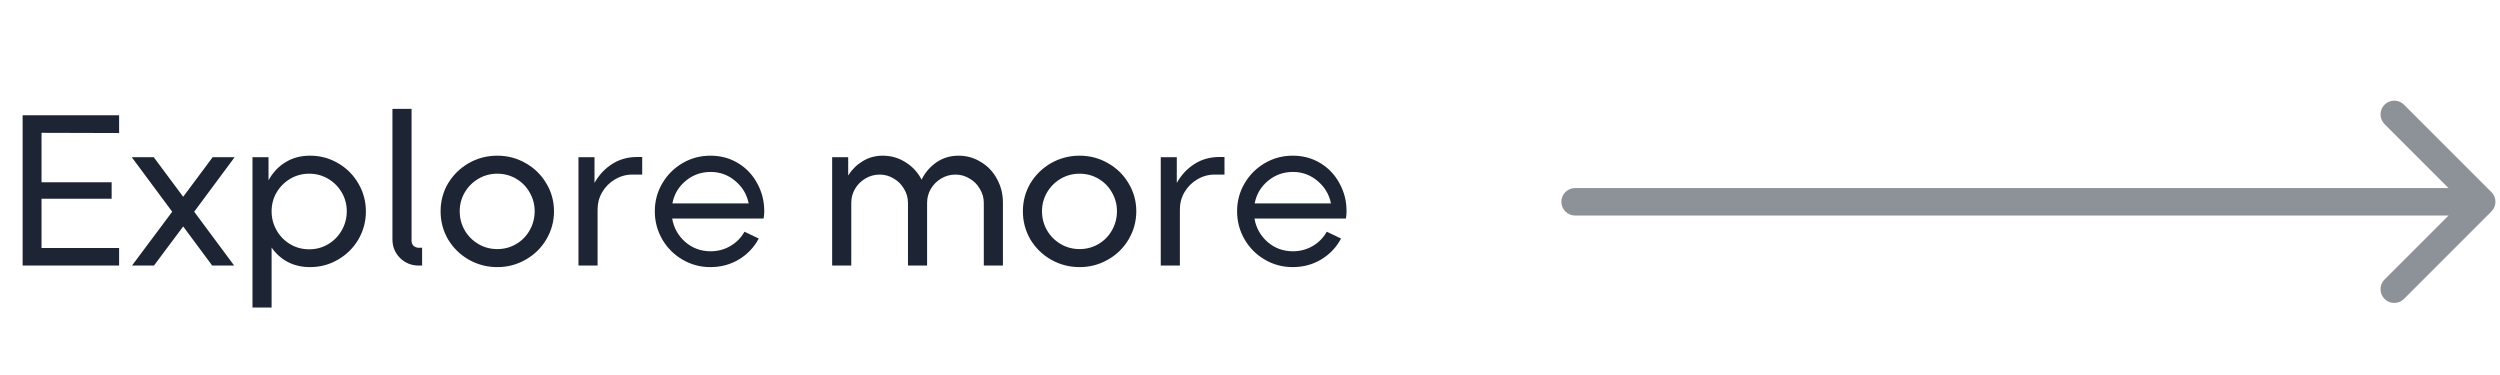 <svg xmlns="http://www.w3.org/2000/svg" width="273" height="41" viewBox="0 0 273 41" fill="none"><path d="M2.471 12.584H13.007V14.528L4.535 14.504V19.904H12.191V21.704H4.535V27.08H13.007V29H2.471V12.584ZM25.621 17.168L21.205 23.12L25.573 29H23.173L20.005 24.728L16.813 29H14.413L18.805 23.12L14.389 17.168H16.789L20.005 21.488L23.221 17.168H25.621ZM33.859 17C34.963 17 35.979 17.272 36.907 17.816C37.851 18.36 38.595 19.104 39.139 20.048C39.683 20.976 39.955 21.992 39.955 23.096C39.955 24.184 39.683 25.2 39.139 26.144C38.595 27.072 37.851 27.808 36.907 28.352C35.979 28.896 34.963 29.168 33.859 29.168C32.963 29.168 32.155 28.984 31.435 28.616C30.715 28.232 30.123 27.704 29.659 27.032V33.584H27.571V17.168H29.323V19.688C29.787 18.84 30.403 18.184 31.171 17.72C31.939 17.24 32.835 17 33.859 17ZM33.763 27.224C34.515 27.224 35.203 27.04 35.827 26.672C36.451 26.304 36.947 25.8 37.315 25.16C37.683 24.52 37.867 23.824 37.867 23.072C37.867 22.32 37.683 21.632 37.315 21.008C36.947 20.384 36.451 19.888 35.827 19.52C35.203 19.152 34.515 18.968 33.763 18.968C33.011 18.968 32.323 19.152 31.699 19.52C31.075 19.888 30.579 20.384 30.211 21.008C29.843 21.632 29.659 22.32 29.659 23.072C29.659 23.824 29.843 24.52 30.211 25.16C30.579 25.8 31.075 26.304 31.699 26.672C32.323 27.04 33.011 27.224 33.763 27.224ZM45.734 29C44.934 29 44.254 28.728 43.694 28.184C43.134 27.624 42.854 26.944 42.854 26.144V11.888H44.942V26.288C44.942 26.512 45.014 26.696 45.158 26.84C45.318 26.984 45.51 27.056 45.734 27.056H46.094V29H45.734ZM54.305 29.168C53.185 29.168 52.145 28.896 51.185 28.352C50.241 27.808 49.489 27.072 48.929 26.144C48.385 25.2 48.113 24.176 48.113 23.072C48.113 21.968 48.385 20.952 48.929 20.024C49.489 19.096 50.241 18.36 51.185 17.816C52.145 17.272 53.185 17 54.305 17C55.425 17 56.457 17.272 57.401 17.816C58.361 18.36 59.113 19.096 59.657 20.024C60.217 20.952 60.497 21.968 60.497 23.072C60.497 24.176 60.217 25.2 59.657 26.144C59.113 27.072 58.361 27.808 57.401 28.352C56.457 28.896 55.425 29.168 54.305 29.168ZM54.305 27.2C55.057 27.2 55.745 27.016 56.369 26.648C56.993 26.28 57.481 25.784 57.833 25.16C58.201 24.52 58.385 23.824 58.385 23.072C58.385 22.32 58.201 21.632 57.833 21.008C57.481 20.384 56.993 19.888 56.369 19.52C55.745 19.152 55.057 18.968 54.305 18.968C53.553 18.968 52.865 19.152 52.241 19.52C51.617 19.888 51.121 20.384 50.753 21.008C50.385 21.632 50.201 22.32 50.201 23.072C50.201 23.824 50.385 24.52 50.753 25.16C51.121 25.784 51.617 26.28 52.241 26.648C52.865 27.016 53.553 27.2 54.305 27.2ZM70.128 17.144V19.064H69.048C68.376 19.064 67.744 19.24 67.152 19.592C66.576 19.928 66.112 20.392 65.76 20.984C65.424 21.56 65.256 22.192 65.256 22.88V29H63.168V17.168H64.92V19.976C65.4 19.112 66.04 18.424 66.84 17.912C67.64 17.4 68.552 17.144 69.576 17.144H70.128ZM83.457 23.072C83.457 23.36 83.433 23.624 83.385 23.864H73.401C73.577 24.888 74.057 25.744 74.841 26.432C75.625 27.104 76.545 27.44 77.601 27.44C78.385 27.44 79.105 27.248 79.761 26.864C80.417 26.48 80.929 25.96 81.297 25.304L82.857 26.048C82.345 27.008 81.625 27.768 80.697 28.328C79.769 28.888 78.729 29.168 77.577 29.168C76.473 29.168 75.457 28.896 74.529 28.352C73.601 27.808 72.865 27.072 72.321 26.144C71.777 25.2 71.505 24.176 71.505 23.072C71.505 21.968 71.777 20.952 72.321 20.024C72.865 19.096 73.601 18.36 74.529 17.816C75.457 17.272 76.473 17 77.577 17C78.697 17 79.705 17.272 80.601 17.816C81.497 18.36 82.193 19.096 82.689 20.024C83.201 20.952 83.457 21.968 83.457 23.072ZM77.601 18.776C76.561 18.776 75.649 19.104 74.865 19.76C74.097 20.4 73.617 21.216 73.425 22.208H81.753C81.561 21.232 81.073 20.416 80.289 19.76C79.521 19.104 78.625 18.776 77.601 18.776ZM104.671 17C105.567 17 106.383 17.232 107.119 17.696C107.871 18.144 108.455 18.76 108.871 19.544C109.303 20.328 109.519 21.184 109.519 22.112V29H107.431V22.16C107.431 21.6 107.287 21.088 106.999 20.624C106.727 20.144 106.351 19.768 105.871 19.496C105.407 19.208 104.895 19.064 104.335 19.064C103.775 19.064 103.255 19.208 102.775 19.496C102.311 19.768 101.935 20.144 101.647 20.624C101.375 21.088 101.239 21.6 101.239 22.16V29H99.151V22.16C99.151 21.6 99.007 21.088 98.719 20.624C98.447 20.144 98.071 19.768 97.591 19.496C97.127 19.208 96.615 19.064 96.055 19.064C95.495 19.064 94.975 19.208 94.495 19.496C94.031 19.768 93.655 20.144 93.367 20.624C93.095 21.088 92.959 21.6 92.959 22.16V29H90.871V17.168H92.623V19.16C93.039 18.504 93.567 17.984 94.207 17.6C94.863 17.2 95.591 17 96.391 17C97.303 17 98.135 17.24 98.887 17.72C99.639 18.184 100.223 18.816 100.639 19.616C101.023 18.832 101.567 18.2 102.271 17.72C102.975 17.24 103.775 17 104.671 17ZM117.891 29.168C116.771 29.168 115.731 28.896 114.771 28.352C113.827 27.808 113.075 27.072 112.515 26.144C111.971 25.2 111.699 24.176 111.699 23.072C111.699 21.968 111.971 20.952 112.515 20.024C113.075 19.096 113.827 18.36 114.771 17.816C115.731 17.272 116.771 17 117.891 17C119.011 17 120.043 17.272 120.987 17.816C121.947 18.36 122.699 19.096 123.243 20.024C123.803 20.952 124.083 21.968 124.083 23.072C124.083 24.176 123.803 25.2 123.243 26.144C122.699 27.072 121.947 27.808 120.987 28.352C120.043 28.896 119.011 29.168 117.891 29.168ZM117.891 27.2C118.643 27.2 119.331 27.016 119.955 26.648C120.579 26.28 121.067 25.784 121.419 25.16C121.787 24.52 121.971 23.824 121.971 23.072C121.971 22.32 121.787 21.632 121.419 21.008C121.067 20.384 120.579 19.888 119.955 19.52C119.331 19.152 118.643 18.968 117.891 18.968C117.139 18.968 116.451 19.152 115.827 19.52C115.203 19.888 114.707 20.384 114.339 21.008C113.971 21.632 113.787 22.32 113.787 23.072C113.787 23.824 113.971 24.52 114.339 25.16C114.707 25.784 115.203 26.28 115.827 26.648C116.451 27.016 117.139 27.2 117.891 27.2ZM133.714 17.144V19.064H132.634C131.962 19.064 131.33 19.24 130.738 19.592C130.162 19.928 129.698 20.392 129.346 20.984C129.01 21.56 128.842 22.192 128.842 22.88V29H126.754V17.168H128.506V19.976C128.986 19.112 129.626 18.424 130.426 17.912C131.226 17.4 132.138 17.144 133.162 17.144H133.714ZM147.043 23.072C147.043 23.36 147.019 23.624 146.971 23.864H136.987C137.163 24.888 137.643 25.744 138.427 26.432C139.211 27.104 140.131 27.44 141.187 27.44C141.971 27.44 142.691 27.248 143.347 26.864C144.003 26.48 144.515 25.96 144.883 25.304L146.443 26.048C145.931 27.008 145.211 27.768 144.283 28.328C143.355 28.888 142.315 29.168 141.163 29.168C140.059 29.168 139.043 28.896 138.115 28.352C137.187 27.808 136.451 27.072 135.907 26.144C135.363 25.2 135.091 24.176 135.091 23.072C135.091 21.968 135.363 20.952 135.907 20.024C136.451 19.096 137.187 18.36 138.115 17.816C139.043 17.272 140.059 17 141.163 17C142.283 17 143.291 17.272 144.187 17.816C145.083 18.36 145.779 19.096 146.275 20.024C146.787 20.952 147.043 21.968 147.043 23.072ZM141.187 18.776C140.147 18.776 139.235 19.104 138.451 19.76C137.683 20.4 137.203 21.216 137.011 22.208H145.339C145.147 21.232 144.659 20.416 143.875 19.76C143.107 19.104 142.211 18.776 141.187 18.776Z" fill="#1D2433"></path><path d="M172 20.537C171.172 20.537 170.5 21.208 170.5 22.037C170.5 22.865 171.172 23.537 172 23.537L172 20.537ZM272.061 23.097C272.646 22.512 272.646 21.562 272.061 20.976L262.515 11.43C261.929 10.844 260.979 10.844 260.393 11.43C259.808 12.016 259.808 12.966 260.393 13.551L268.879 22.037L260.393 30.522C259.808 31.108 259.808 32.057 260.393 32.643C260.979 33.229 261.929 33.229 262.515 32.643L272.061 23.097ZM172 23.537L271 23.537L271 20.537L172 20.537L172 23.537Z" fill="#1D2433" fill-opacity="0.5"></path></svg>
